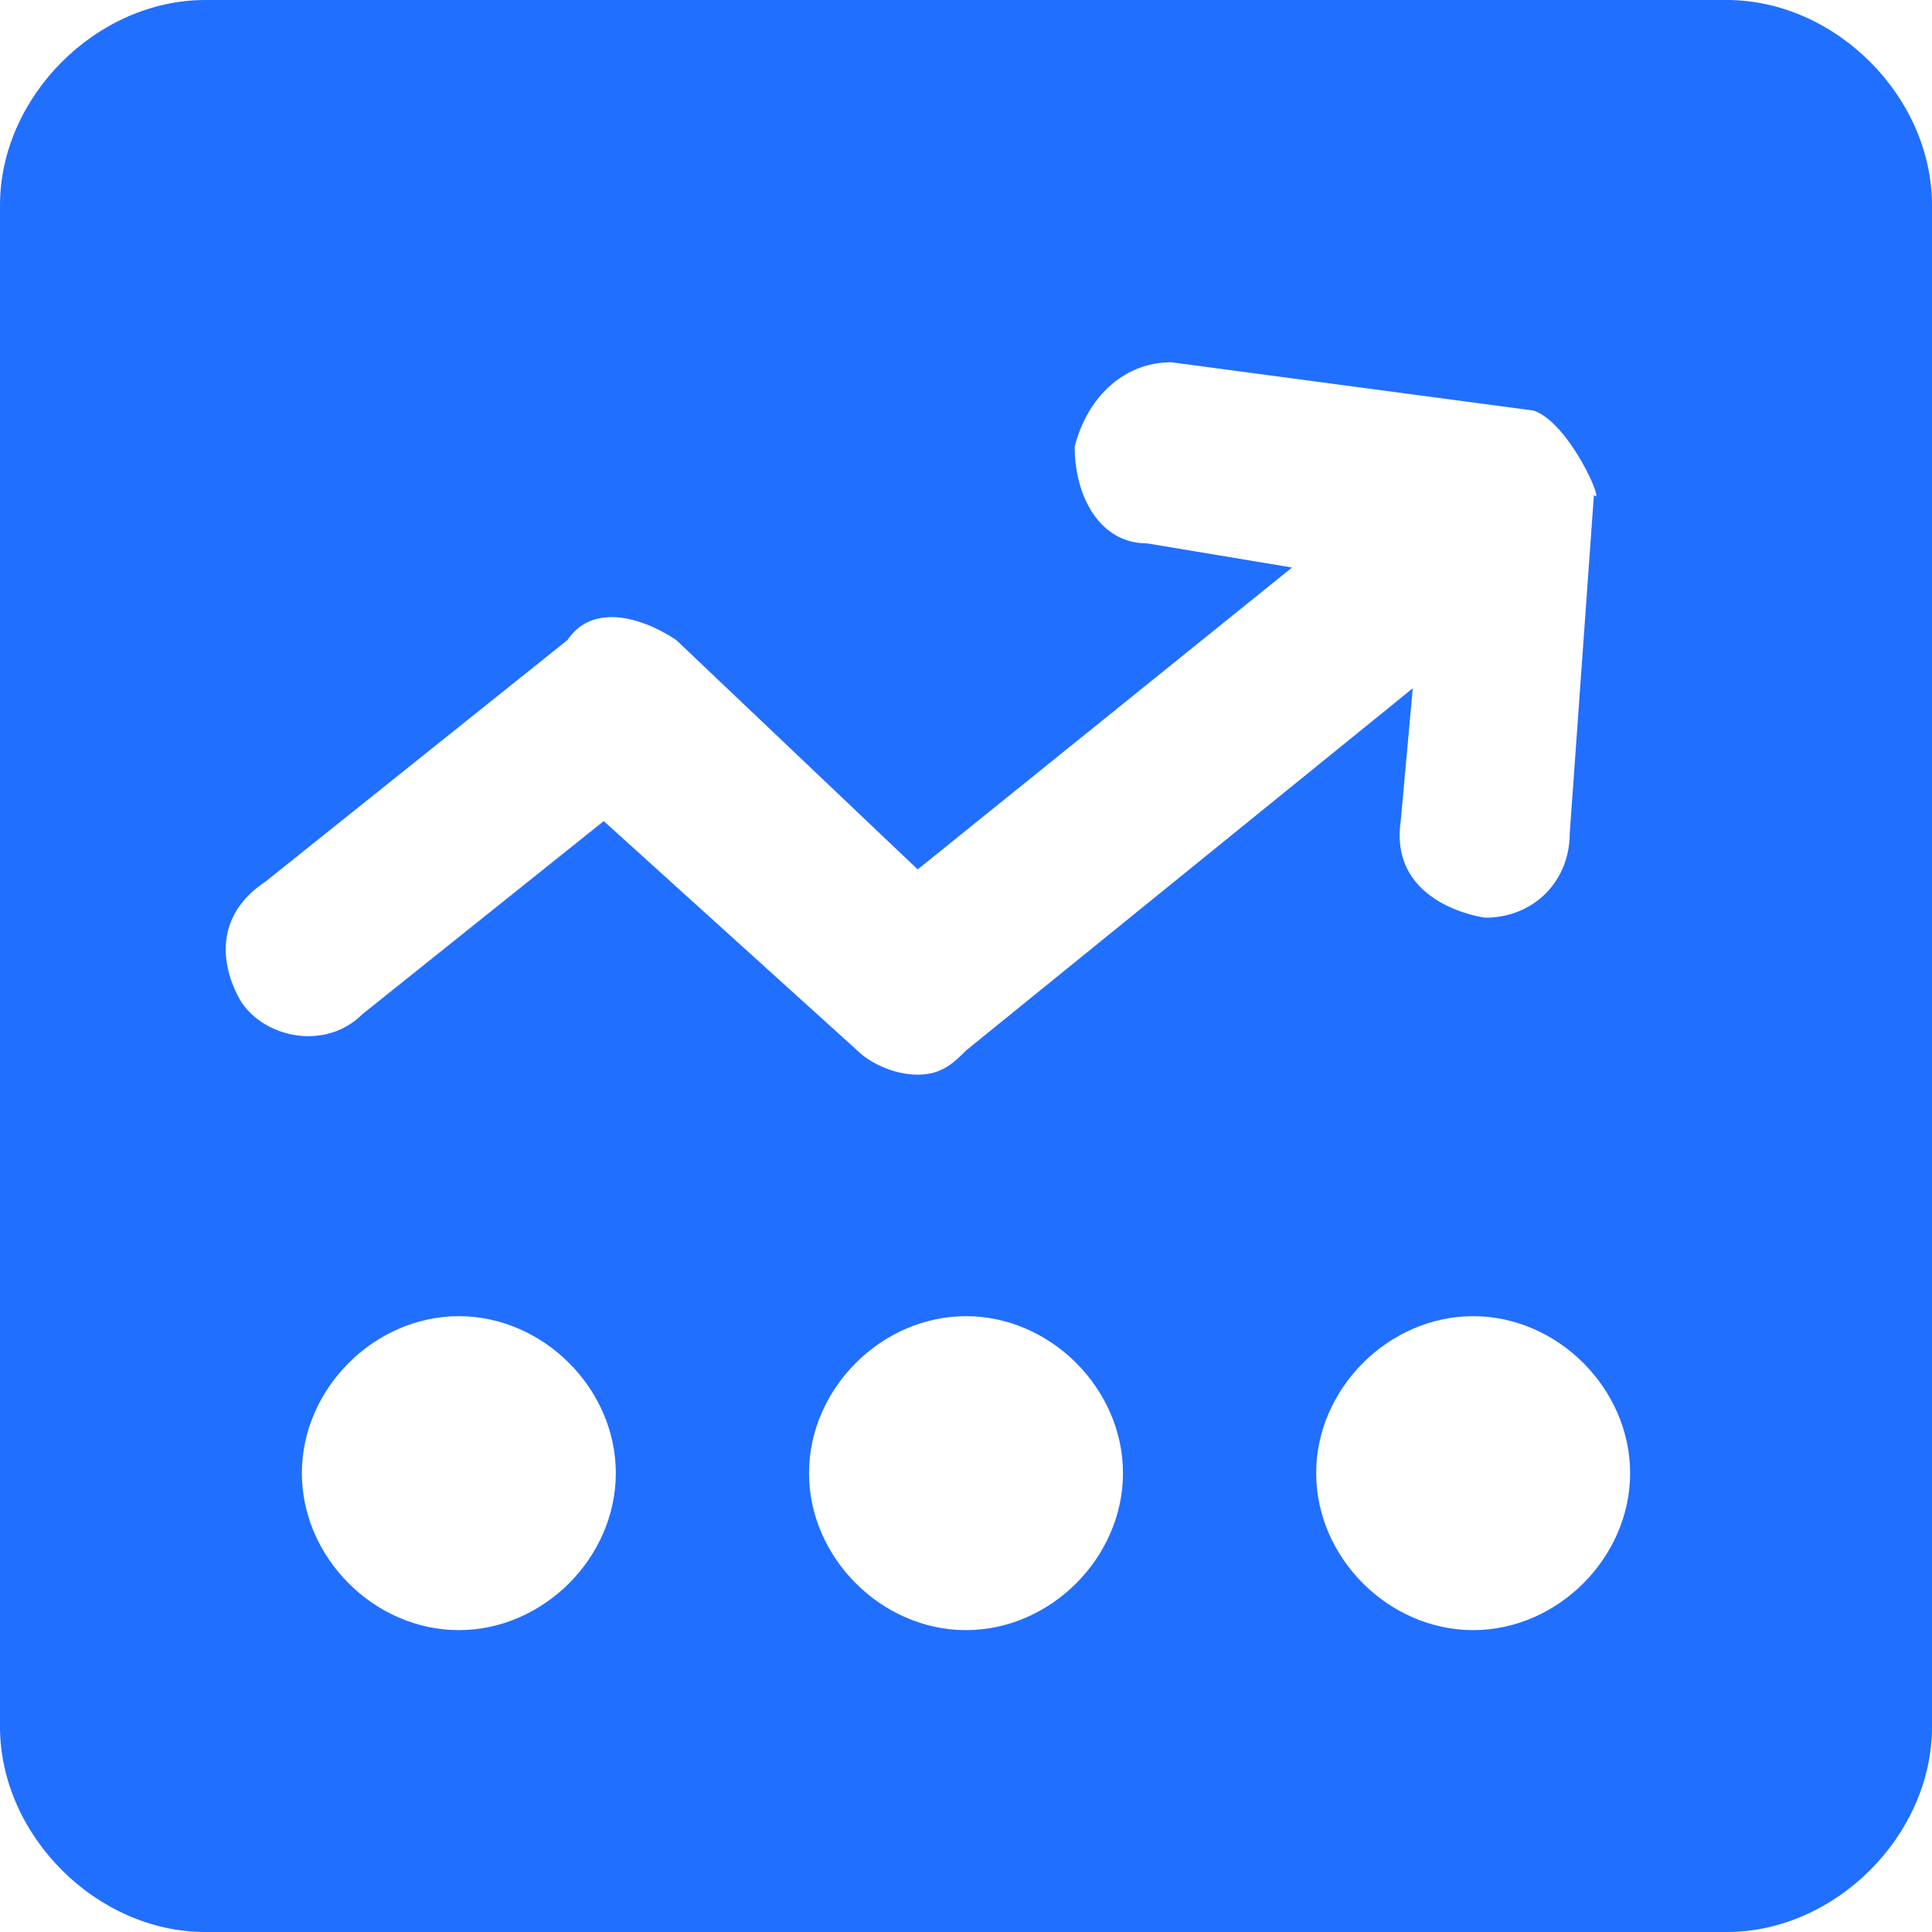 <?xml version="1.0" standalone="no"?><!DOCTYPE svg PUBLIC "-//W3C//DTD SVG 1.1//EN" "http://www.w3.org/Graphics/SVG/1.1/DTD/svg11.dtd"><svg t="1718272036886" class="icon" viewBox="0 0 1024 1024" version="1.1" xmlns="http://www.w3.org/2000/svg" p-id="78963" width="64" height="64" xmlns:xlink="http://www.w3.org/1999/xlink"><path d="M915.2 1024H108.8C51.2 1024 0 972.8 0 915.2V108.8C0 51.2 51.2 0 108.8 0h806.4c57.6 0 108.8 51.2 108.8 108.8v806.4c0 57.6-51.2 108.8-108.8 108.8zM512 864c44.8 0 83.2-38.4 83.2-83.2 0-44.8-38.4-83.2-83.2-83.2-44.8 0-83.2 38.4-83.2 83.2 0 44.8 38.4 83.2 83.2 83.2z m-352-83.2c0 44.8 38.4 83.2 83.2 83.2 44.8 0 83.2-38.4 83.2-83.2 0-44.8-38.4-83.2-83.2-83.2-44.8 0-83.2 38.4-83.2 83.2z m652.8-563.2l-192-25.6c-25.6 0-44.8 19.2-51.2 44.8 0 25.6 12.8 51.2 38.4 51.2l76.8 12.8-198.4 160-128-121.6c-19.2-12.8-44.8-19.2-57.6 0l-160 128c-38.4 25.6-12.8 64-12.8 64 12.8 19.2 44.8 25.6 64 6.4l128-102.4 134.4 121.6c6.4 6.4 19.2 12.8 32 12.8s19.2-6.4 25.6-12.8l236.8-192-6.4 70.4c-6.4 44.8 44.8 51.2 44.8 51.2 25.6 0 44.8-19.2 44.8-44.8l12.8-179.2c6.4 6.4-12.8-38.4-32-44.8z m-32 480c-44.8 0-83.2 38.4-83.2 83.2 0 44.8 38.4 83.2 83.2 83.2 44.8 0 83.2-38.4 83.2-83.2 0-44.8-38.4-83.2-83.2-83.2z" fill="#216fff" p-id="78964"></path></svg>